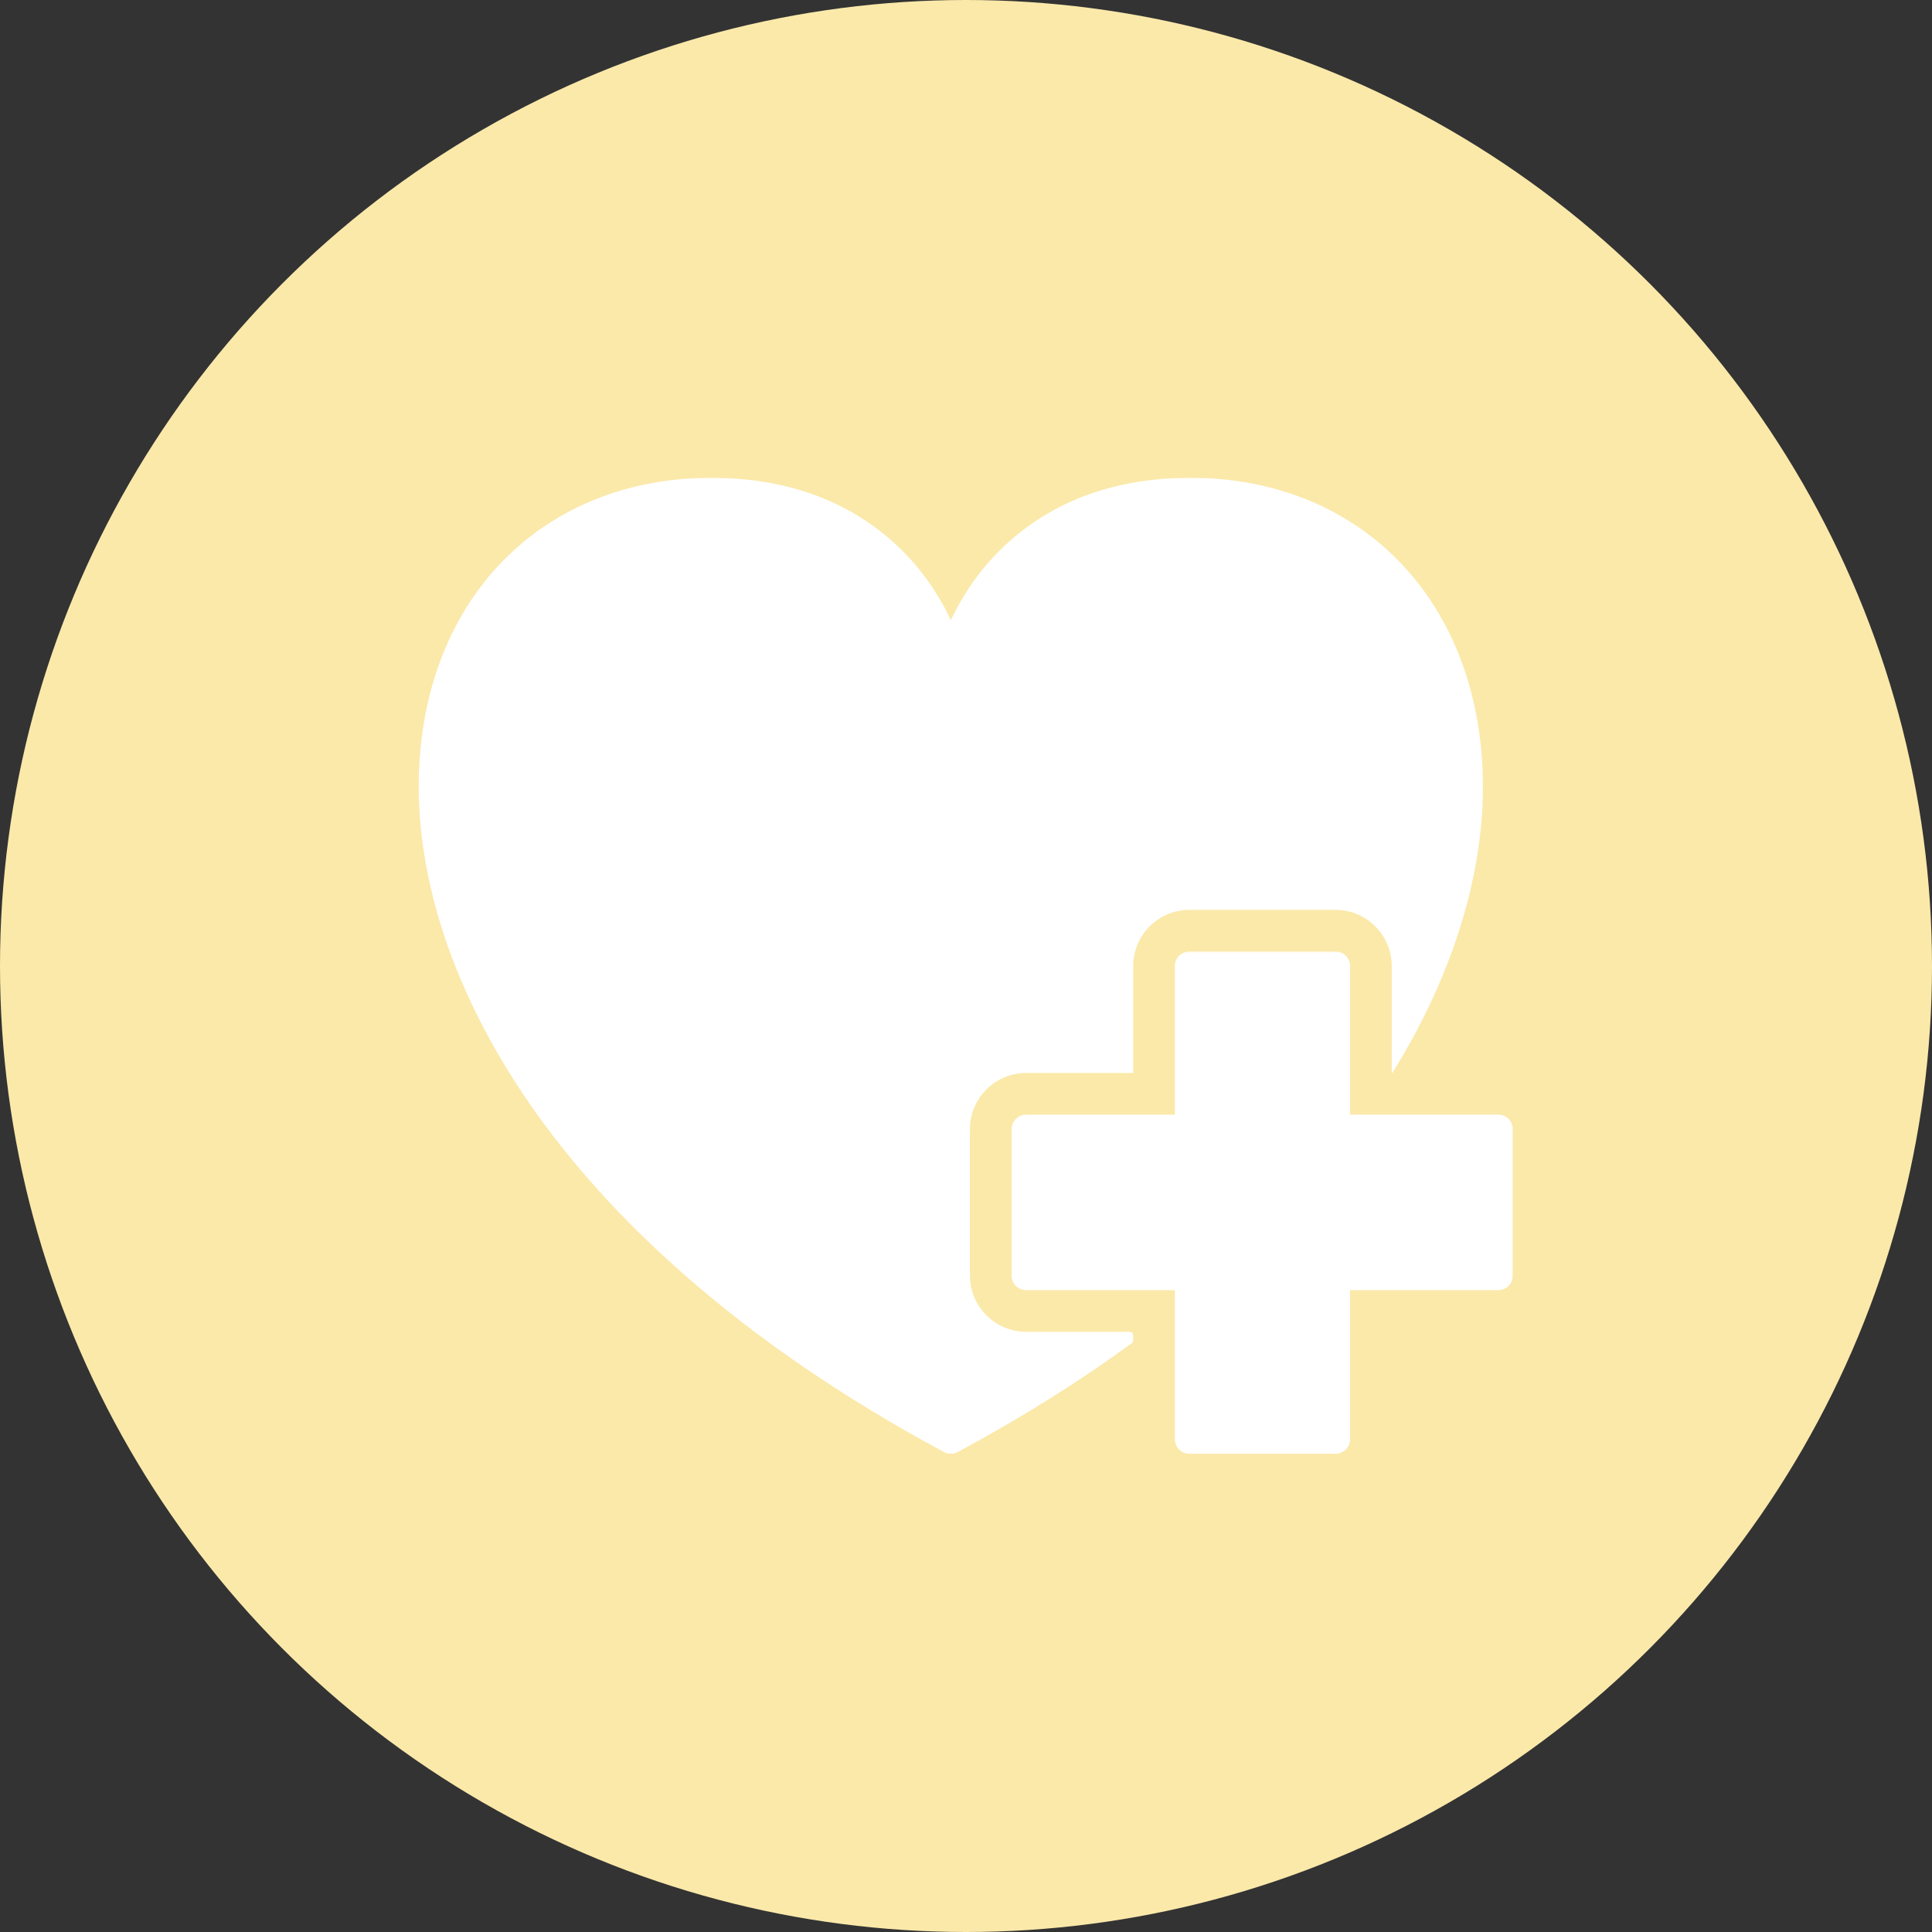<svg width="874" height="874" viewBox="0 0 874 874" fill="none" xmlns="http://www.w3.org/2000/svg">
<rect x="0" y="0" width="874" height="874" fill="#333333" stroke="none"/>
<circle cx="437" cy="437" r="437" fill="#FBE9AA"/>
<mask id="mask0_106_303" style="mask-type:luminance" maskUnits="userSpaceOnUse" x="189" y="216" width="483" height="442">
<path d="M189 216H671.667V658H189V216Z" fill="white"/>
</mask>
<g mask="url(#mask0_106_303)">
<path d="M629.849 485.391H629.604V437.052C629.604 423 618.208 411.604 604.156 411.604H538.078C524.026 411.604 512.635 423 512.635 437.052V485.391H464.219C450.167 485.391 438.771 496.786 438.771 510.839V577.031C438.771 591.083 450.167 602.474 464.219 602.474H510.969C511.891 602.474 512.635 603.219 512.635 604.141V606.307C512.635 606.839 512.38 607.344 511.953 607.656C488.208 624.99 462.146 641.323 433.995 656.453C432.932 657.203 431.62 657.641 430.219 657.641H430.068C428.651 657.641 427.349 657.203 426.276 656.453C336.875 608.391 268.495 548.161 228.521 482.219C193.75 424.849 181.609 365.297 194.359 314.531C209.609 253.844 258.469 216.151 321.88 216.151C351.885 216.151 377.63 224.323 398.391 240.464C411.932 251.047 422.724 264.729 430.161 280.599C437.578 264.729 448.365 251.047 461.917 240.484C482.594 224.328 508.339 216.151 538.448 216.151C601.802 216.151 650.635 253.891 665.901 314.635C680.484 372.734 661.208 435.214 629.849 485.391Z" fill="white"/>
</g>
<mask id="mask1_106_303" style="mask-type:luminance" maskUnits="userSpaceOnUse" x="457" y="430" width="228" height="228">
<path d="M457 430.234H684.615V658H457V430.234Z" fill="white"/>
</mask>
<g mask="url(#mask1_106_303)">
<path d="M677.802 504.245H610.755V437.047C610.755 433.396 607.802 430.448 604.156 430.448H538.078C534.443 430.448 531.484 433.396 531.484 437.047V504.245H464.219C460.578 504.245 457.62 507.193 457.62 510.844V577.031C457.62 580.682 460.578 583.63 464.219 583.63H531.484V651.047C531.484 654.693 534.443 657.646 538.078 657.646H604.156C607.802 657.646 610.755 654.693 610.755 651.047V583.63H677.802C681.448 583.63 684.401 580.682 684.401 577.031V510.844C684.401 507.193 681.453 504.245 677.802 504.245Z" fill="white"/>
</g>
</svg>
